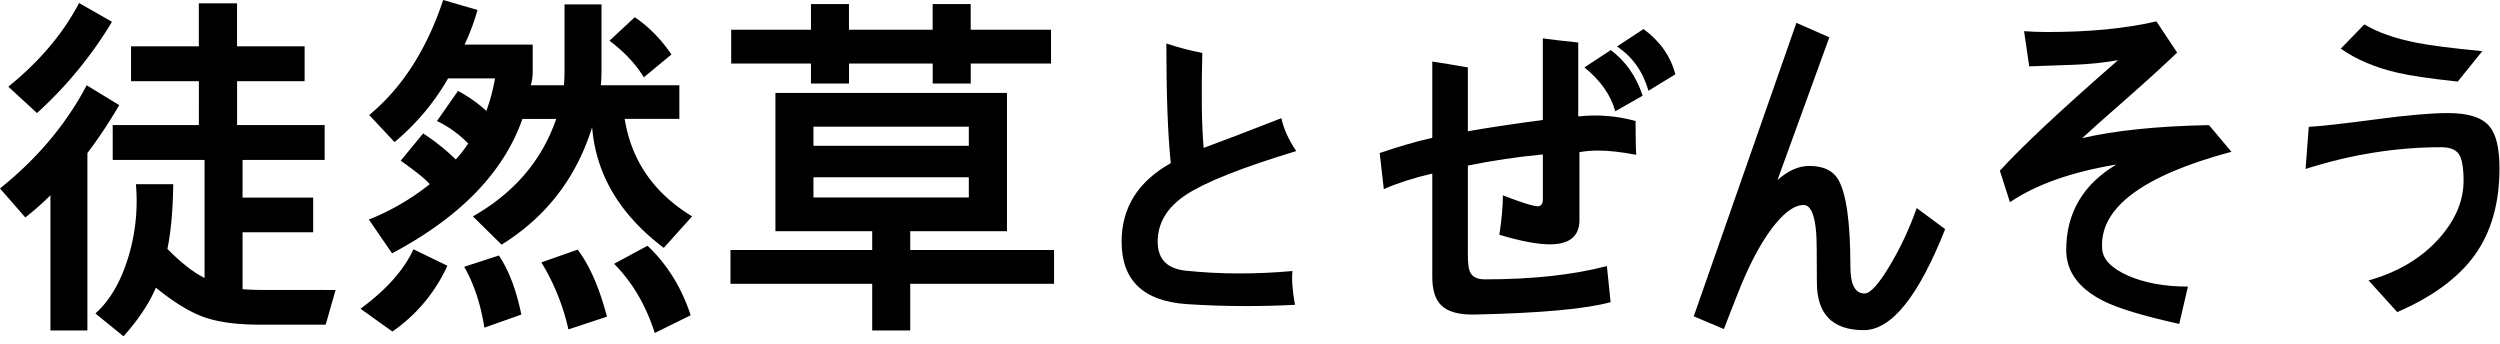 <svg xmlns="http://www.w3.org/2000/svg" width="276" height="38" viewBox="0 0 73.025 10.054"><g aria-label="徒然草とぜんそう"><path d="M3.271.636a11.793 11.793 0 0 1-2.19 2.666l-.838-.77C1.153 1.796 1.842.982 2.31.088ZM9.803 8.47l-.29 1.013H7.577c-.675 0-1.221-.076-1.638-.227-.413-.152-.875-.436-1.385-.853-.203.469-.519.942-.946 1.42l-.821-.666c.375-.337.67-.807.883-1.41a5.63 5.63 0 0 0 .3-2.367h1.09c-.01.761-.067 1.392-.17 1.89.393.4.754.684 1.085.849V4.672H3.292V3.654h2.517V2.372H3.828V1.354h1.98V.098h1.116v1.256h1.974v1.018H6.925v1.282h2.558v1.018H7.085v1.1h2.063v1.013H7.085v1.664c.23.014.41.02.538.02zm-6.32-5.4c-.303.517-.613.983-.93 1.4v5.183h-1.08V5.705a7.967 7.967 0 0 1-.734.646L0 5.504c1.092-.875 1.936-1.88 2.532-3.013Zm16.733 3.25-.827.92c-1.285-.971-1.982-2.146-2.093-3.524-.461 1.478-1.343 2.622-2.645 3.43l-.838-.826c1.206-.685 2.017-1.634 2.434-2.847h-.987c-.547 1.56-1.817 2.869-3.808 3.927l-.677-.987a7.009 7.009 0 0 0 1.777-1.033c-.117-.141-.399-.37-.847-.687l.656-.796c.338.22.655.473.951.76.117-.121.238-.277.362-.466a3.166 3.166 0 0 0-.91-.656l.615-.88c.313.17.589.365.827.585.113-.307.198-.623.253-.95h-1.37a6.858 6.858 0 0 1-1.565 1.86l-.739-.79c.961-.796 1.681-1.916 2.16-3.36l1.003.29a6.366 6.366 0 0 1-.378 1.013h1.99v.795c0 .138-.019.269-.057.393h.967c.013-.1.02-.255.02-.465V.129h1.08v1.85c0 .235-.007.405-.02.512h2.294v.982h-1.597c.197 1.22.853 2.169 1.97 2.847zm-.605-4.728-.806.667c-.227-.38-.56-.736-1.002-1.07l.739-.687c.417.285.773.649 1.07 1.09zm.564 7.617-1.05.517c-.258-.81-.654-1.483-1.188-2.02l.977-.528c.575.545.995 1.222 1.26 2.03zm-7.107-1.447a4.694 4.694 0 0 1-1.607 1.922l-.93-.666c.758-.558 1.273-1.137 1.545-1.737zm4.661 1.488-1.126.372a6.41 6.41 0 0 0-.79-1.958l1.059-.372c.348.455.634 1.107.857 1.958zm-2.5-.062-1.08.383c-.11-.693-.307-1.285-.59-1.778l1.013-.33c.29.43.508 1.005.656 1.725Zm15.472-7.333h-2.346v.584h-1.111v-.584H24.8v.584h-1.112v-.584h-2.33V.868h2.33v-.75h1.11v.75h2.445v-.75h1.111v.75H30.7zm.088 6.434h-4.201v1.364h-1.111V8.289h-4.14v-.987h4.14v-.548H22.65v-4.04h6.764v4.04h-2.826v.548h4.201zm-2.49-4.03v-.56h-4.538v.559Zm0 1.508v-.59h-4.538v.59Z"/><path d="M37.995 4.545q-2.372.719-3.22 1.277-.827.547-.827 1.37 0 .764.827.847 1.478.155 3.11.01-.04.351.073.987-.723.036-1.431.036-.884 0-1.731-.057-1.902-.129-1.902-1.824 0-1.488 1.437-2.294-.13-1.23-.13-3.494.554.181 1.05.274-.047 1.814.04 2.775.709-.258 2.27-.868.093.45.434.961zm11.074-2.243-.785.481q-.248-.853-.92-1.292l.775-.511q.724.532.93 1.323zm-.956.626-.8.455q-.187-.703-.9-1.282l.77-.506q.656.49.93 1.333zm-.186 1.726q-.65-.124-1.106-.124-.3 0-.553.046v1.98q0 .713-.863.713-.547 0-1.477-.28.103-.666.103-1.152.822.32 1.013.32.155 0 .155-.201V4.643q-1.111.104-2.191.326v2.573q0 .388.057.522.098.228.439.228 2.077 0 3.565-.388 0 .031.109 1.054-1.096.3-3.974.362h-.067q-.636 0-.91-.274-.258-.253-.258-.827V5.202q-.806.186-1.416.454l-.12-1.054q.849-.29 1.536-.444V1.93q.336.047 1.039.171v1.865q.847-.15 2.19-.33V1.253q.326.047 1.034.12v2.16q.858-.094 1.675.134 0 .723.02.987zm9.023 2.171q-1.167 2.95-2.377 2.95-1.37 0-1.37-1.395 0-1.21-.02-1.452-.067-.807-.367-.807-.418 0-.94.698-.532.713-1.018 1.974l-.372.95-.88-.371L52.605.799l.962.423-1.515 4.17q.46-.413.93-.413.616 0 .848.403.352.615.352 2.533 0 .79.413.79.253 0 .739-.816.47-.786.785-1.68zm8.362-2.26q-3.896 1.045-3.777 2.828.025.465.754.79.734.32 1.752.32l-.253 1.091q-1.582-.351-2.217-.672-1.085-.548-1.085-1.488 0-1.618 1.462-2.496-1.964.326-3.106 1.1l-.294-.92q.98-1.074 3.452-3.229-.61.109-1.272.134-.656.026-1.323.047l-.15-1.028q.31.025.703.025 1.81 0 3.163-.31l.605.91q-.58.558-1.468 1.338-.997.874-1.307 1.163 1.426-.336 3.705-.382z" style="letter-spacing:-1.855px" transform="translate(-.132 -.132)"/><path d="m72.508 1.494-.718.889c-.81-.087-1.397-.173-1.762-.26-.652-.15-1.203-.385-1.654-.702l.688-.708c.396.235.9.412 1.514.533.413.083 1.057.165 1.932.248zm.502 3.42c0 1.013-.238 1.854-.713 2.523-.476.668-1.234 1.228-2.274 1.679l-.837-.925c.86-.241 1.55-.653 2.067-1.235.472-.534.708-1.092.708-1.674 0-.383-.045-.641-.135-.776-.09-.137-.264-.206-.522-.206-1.312 0-2.632.212-3.958.635l.093-1.23c.326-.017.99-.09 1.99-.222.888-.12 1.584-.18 2.087-.18.589 0 .99.13 1.204.392.193.23.29.637.29 1.22z"/></g></svg>